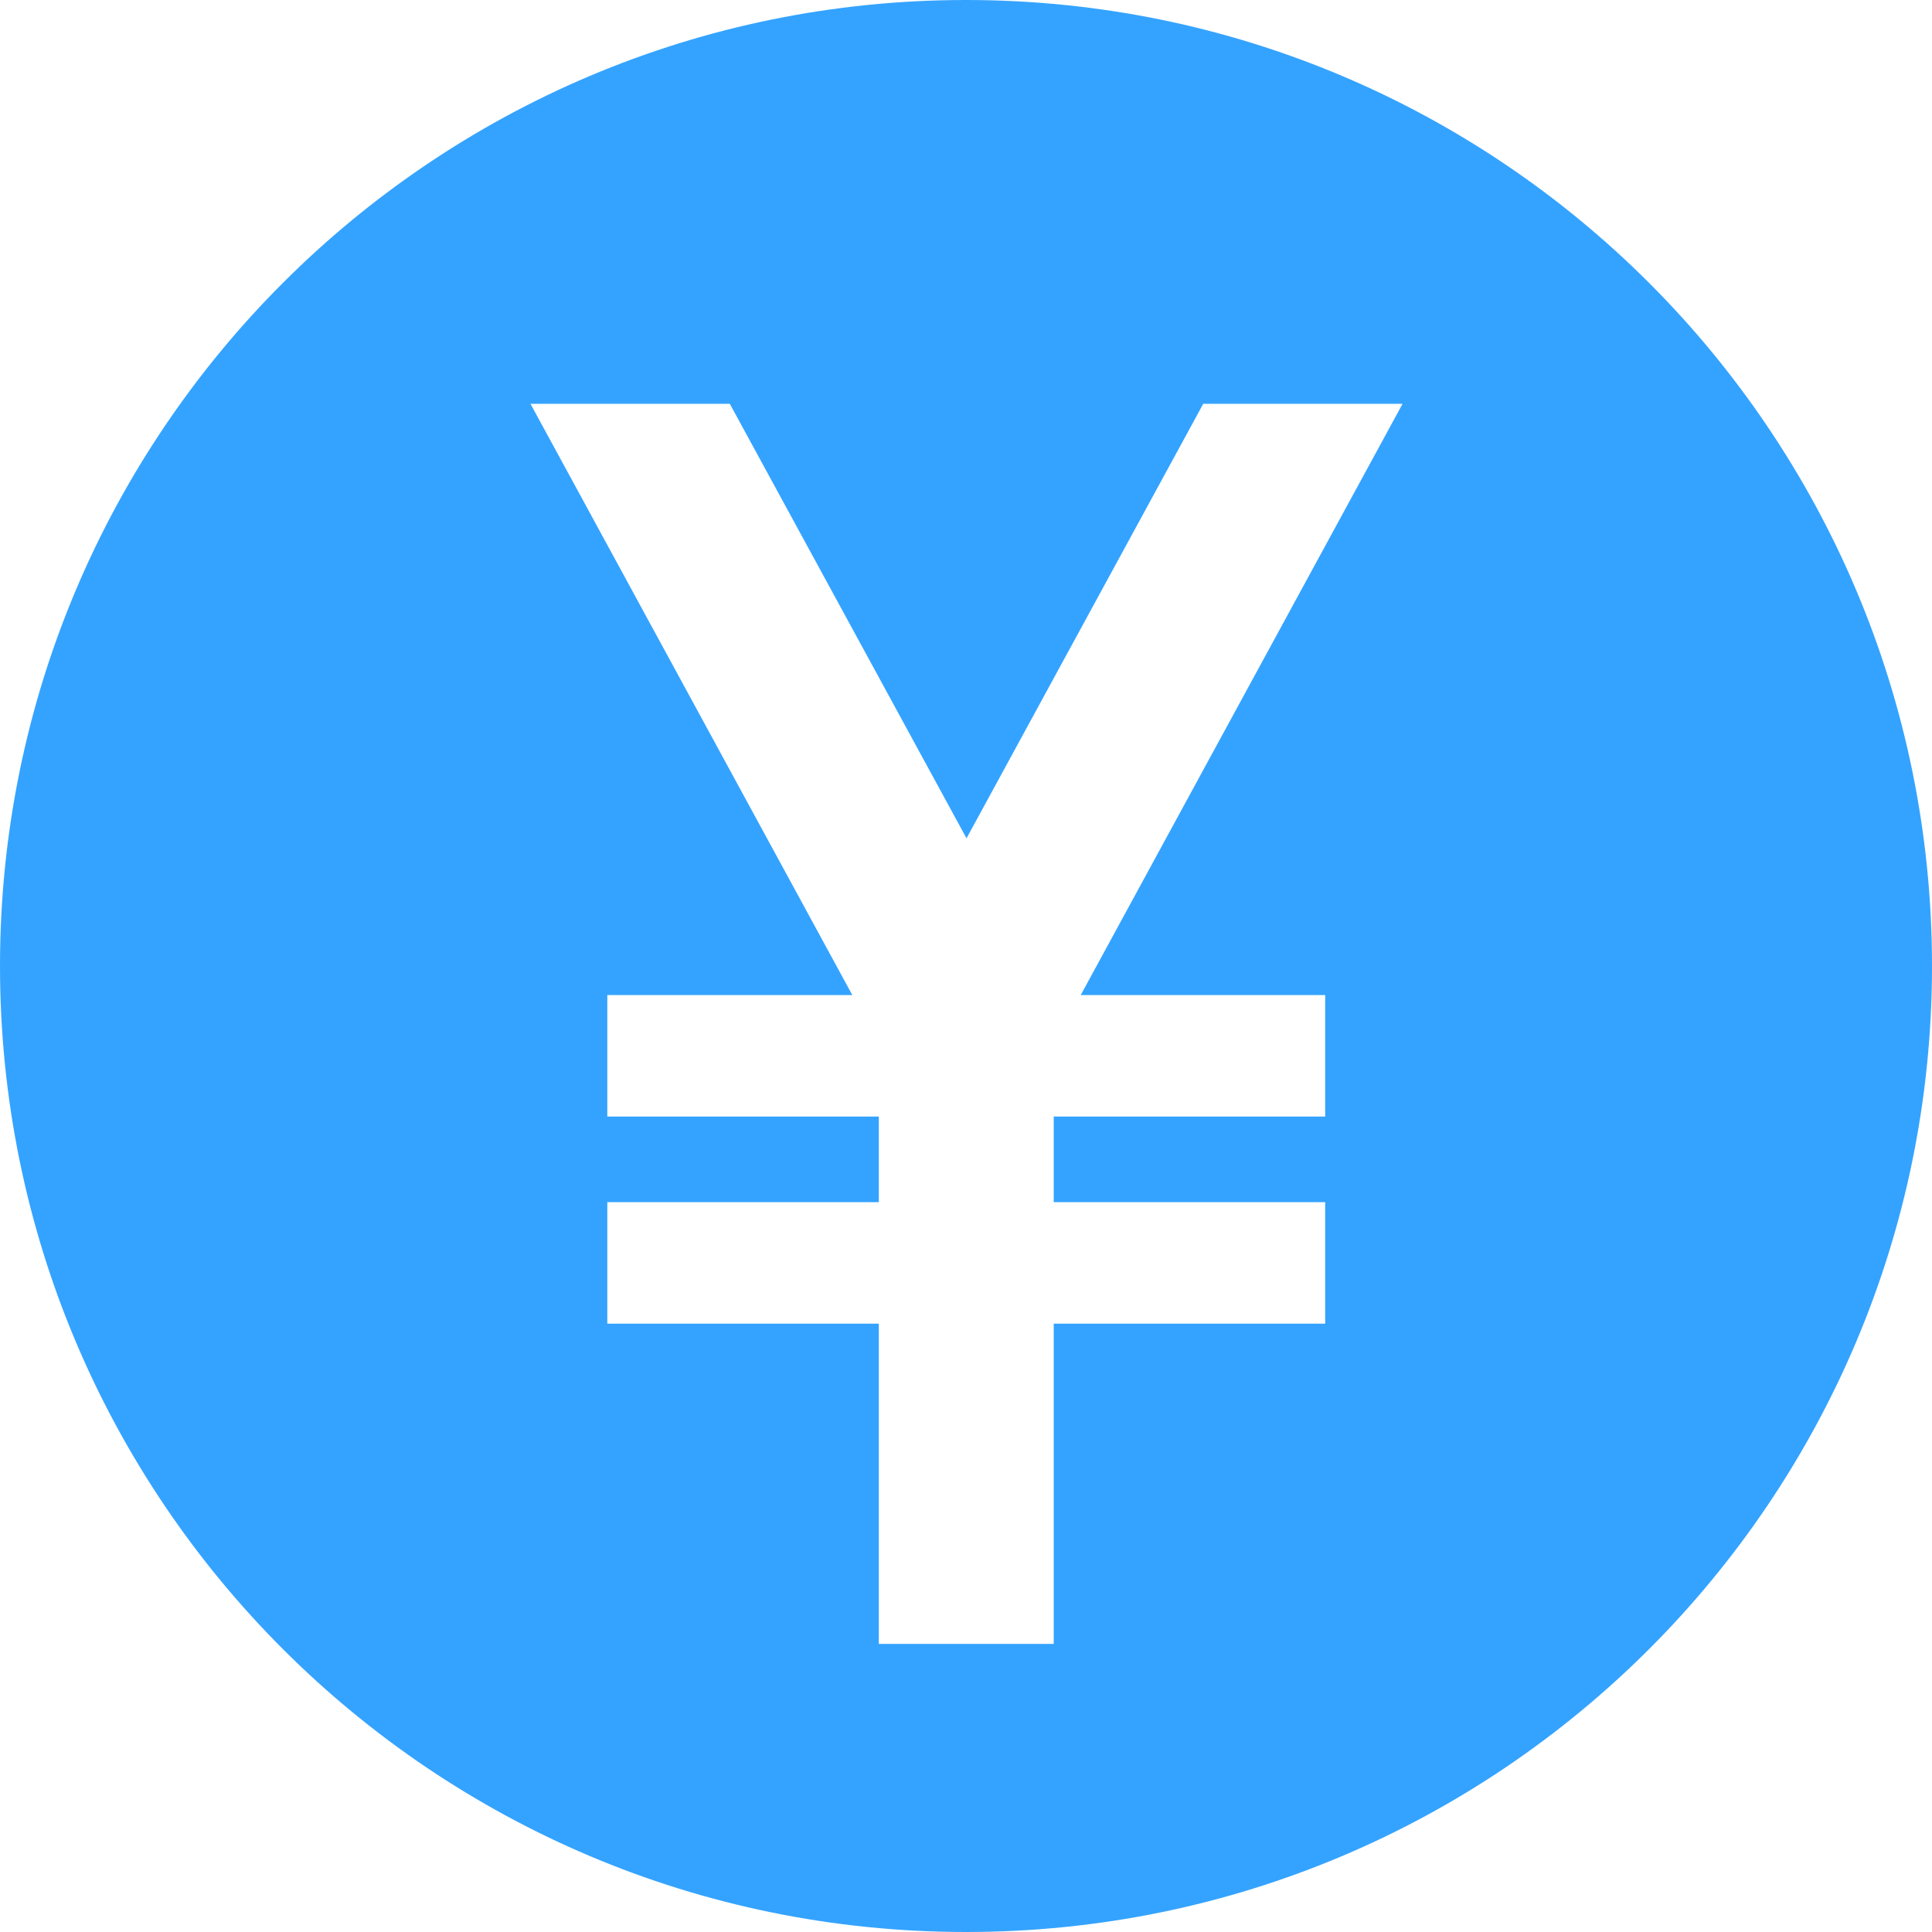 <svg xmlns="http://www.w3.org/2000/svg" id="_&#x30EC;&#x30A4;&#x30E4;&#x30FC;_2" data-name="&#x30EC;&#x30A4;&#x30E4;&#x30FC; 2" viewBox="0 0 37.22 37.22"><defs><style>      .cls-1 {        fill: #34a3ff;      }    </style></defs><g id="_&#x30EC;&#x30A4;&#x30E4;&#x30FC;_1-2" data-name="&#x30EC;&#x30A4;&#x30E4;&#x30FC; 1"><path class="cls-1" d="m18.61,0C8.33,0,0,8.33,0,18.61s8.33,18.61,18.61,18.61,18.61-8.33,18.61-18.61S28.89,0,18.61,0Zm6.92,19.17v2.34h-5.23v1.65h5.23v2.34h-5.23v6.17h-3.37v-6.17h-5.23v-2.34h5.23v-1.65h-5.23v-2.34h4.72l-6.2-11.39h3.84l4.56,8.37,4.56-8.37h3.84l-6.2,11.39h4.72Z"></path></g></svg>